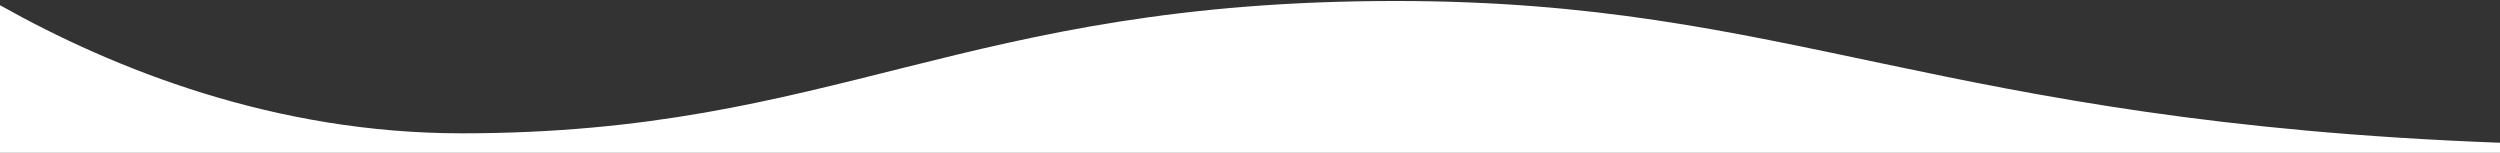 <?xml version="1.0" encoding="utf-8"?>
<!-- Generator: Adobe Illustrator 24.1.3, SVG Export Plug-In . SVG Version: 6.00 Build 0)  -->
<svg version="1.1" id="Calque_1" xmlns="http://www.w3.org/2000/svg" xmlns:xlink="http://www.w3.org/1999/xlink" x="0px" y="0px"
	 viewBox="0 0 2013.9 123.1" style="enable-background:new 0 0 2013.9 123.1;" xml:space="preserve">
<rect x="0" y="0" width="2013.9" height="123.1" fill="#333333" stroke="none"/>
<style type="text/css">
	.st0{fill:#FFFFFF;}
</style>
<g>
	<path class="st0" d="M2014.1,123.2v-8.2C1558.7,98,1443.7,0.8,1124.2,0.8c-350,0-450.6,106.6-752.3,106.6
		C221.4,107.4,91.9,55.8,0,4.2v119H2014.1z"/>
</g>
</svg>
